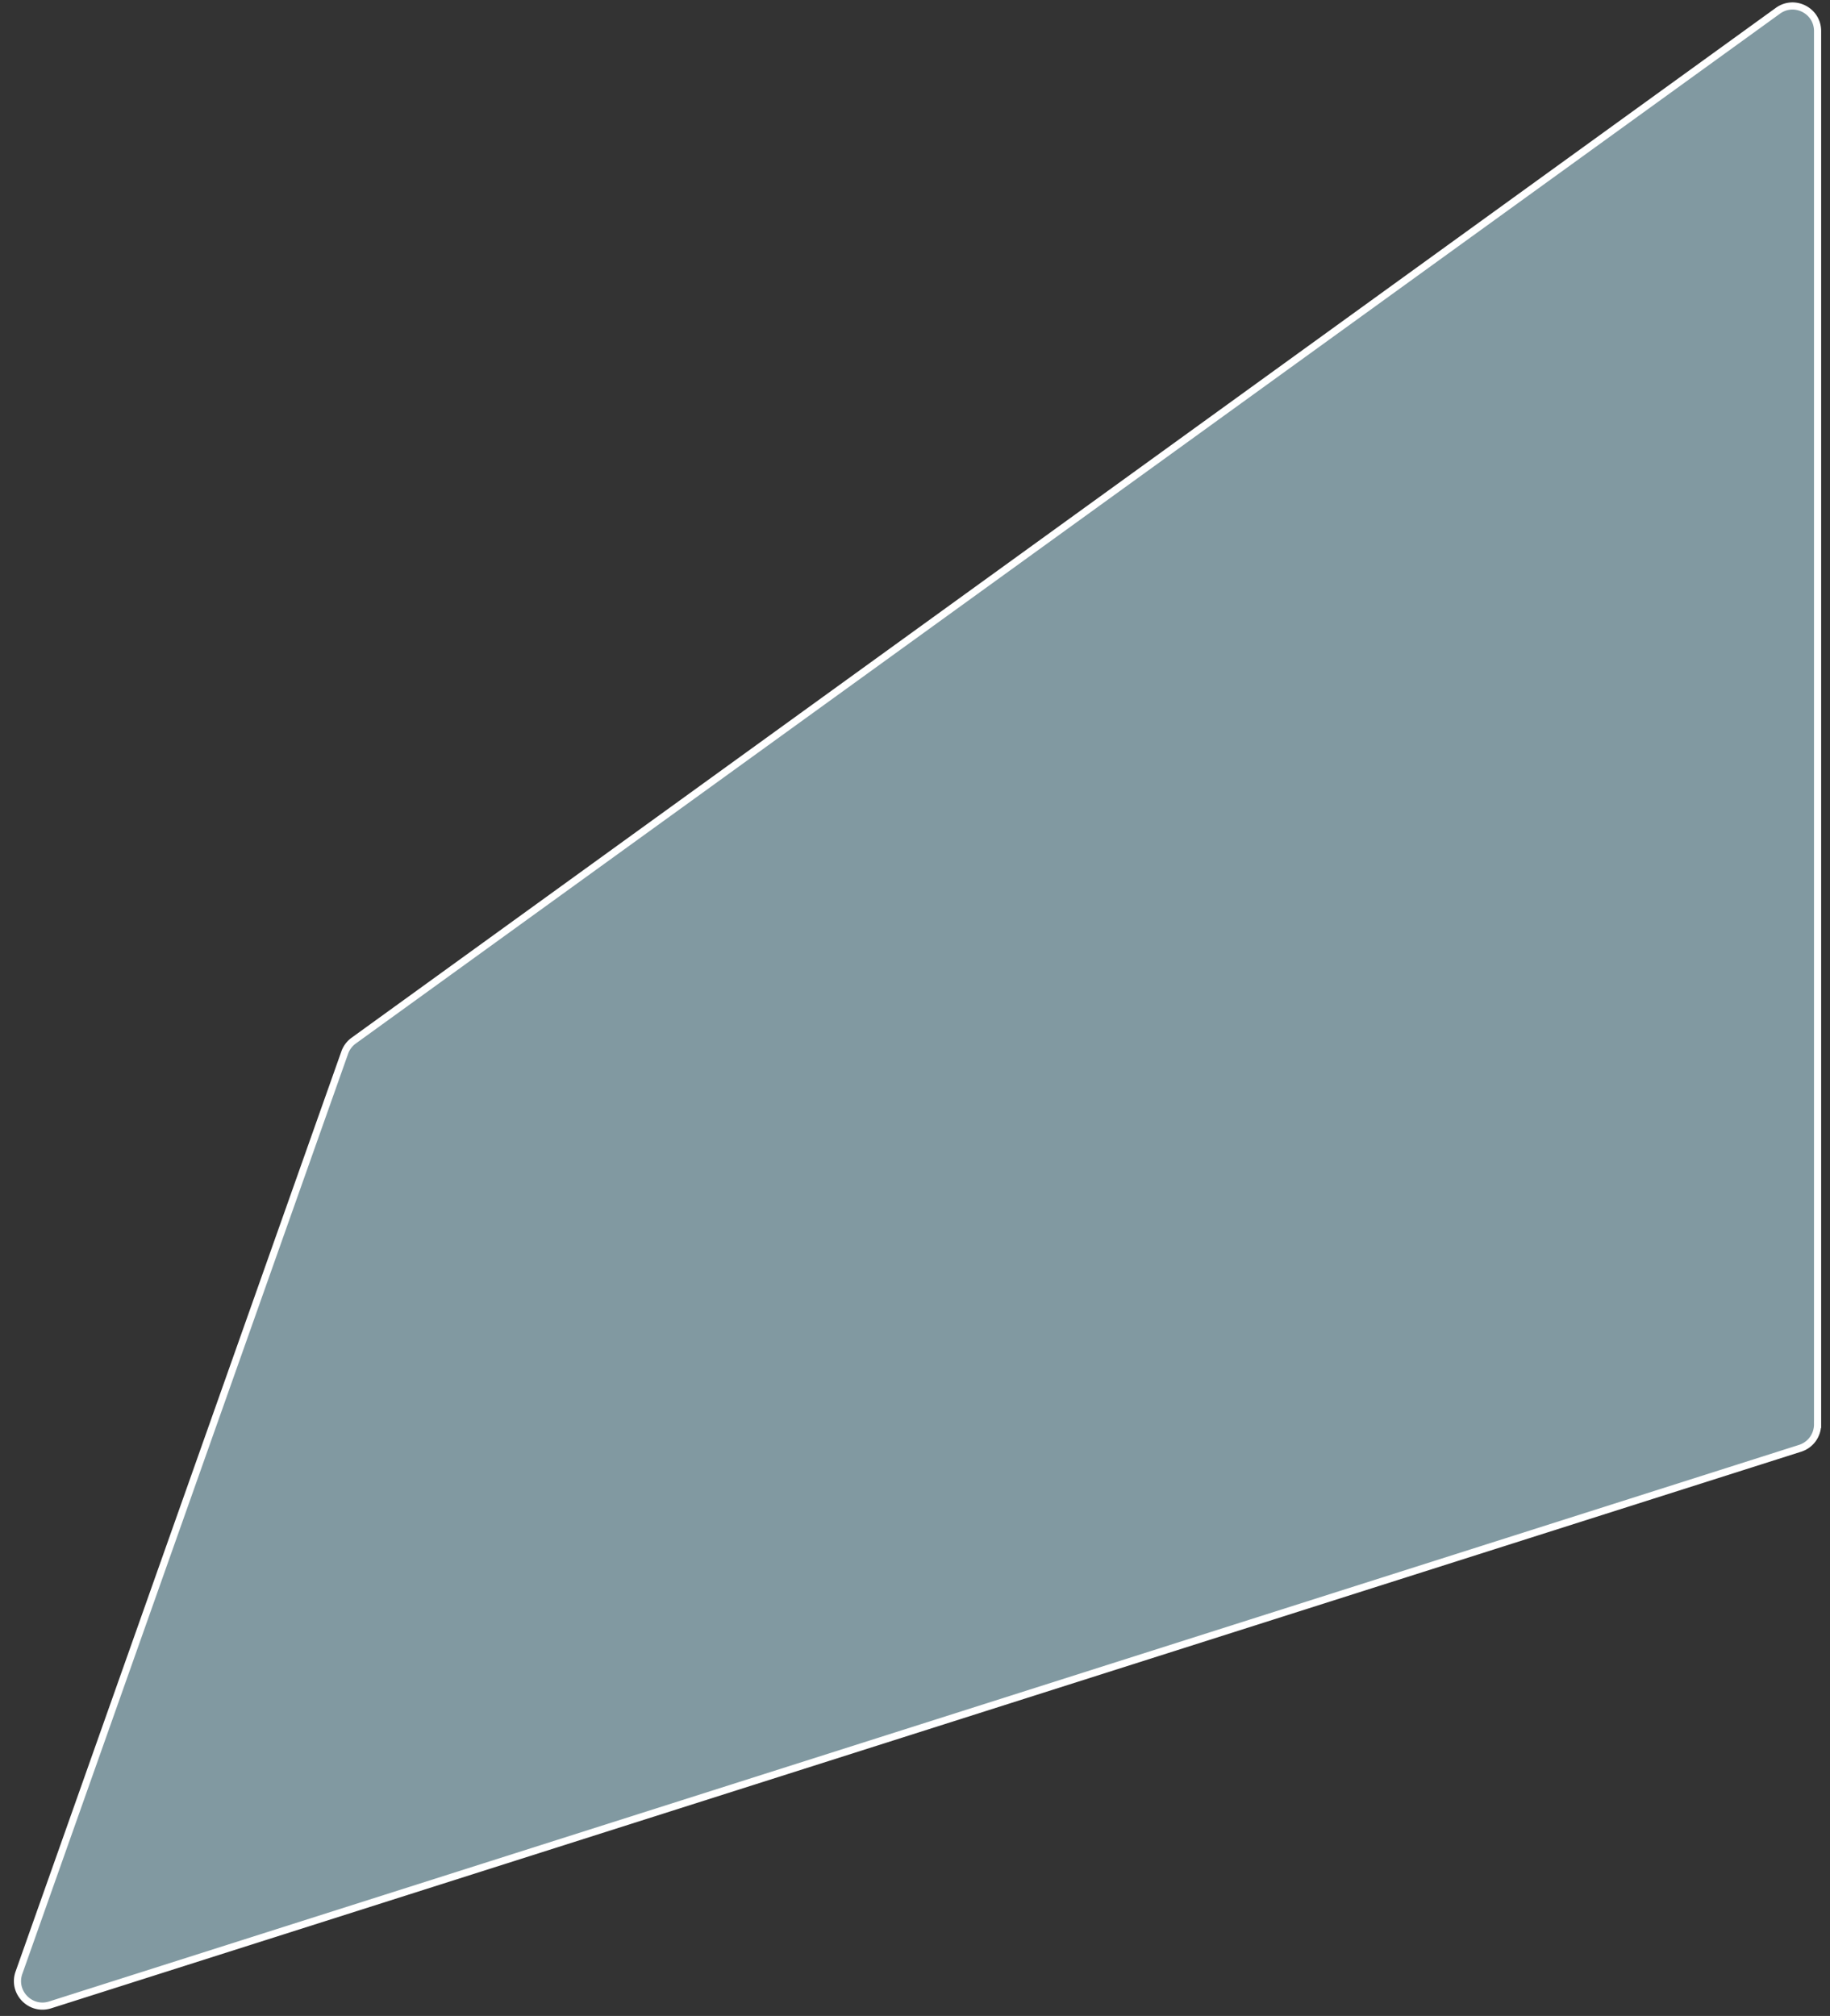 <svg xmlns="http://www.w3.org/2000/svg" width="128" height="141" viewBox="0 0 128 141" fill="none"><rect x="0" y="0" width="128" height="141" fill="#333333" stroke="none"/><path d="M127.131 99.63V2.172c0-1.428-1.618-2.255-2.776-1.418L24.737 72.786a1.75 1.75 0 0 0-.624.834L1.326 137.976c-.483 1.363.802 2.69 2.18 2.252l122.404-38.93a1.75 1.75 0 0 0 1.22-1.668Z" fill="#C4F1FF" fill-opacity=".54" stroke="#fff" stroke-width=".5"/></svg>